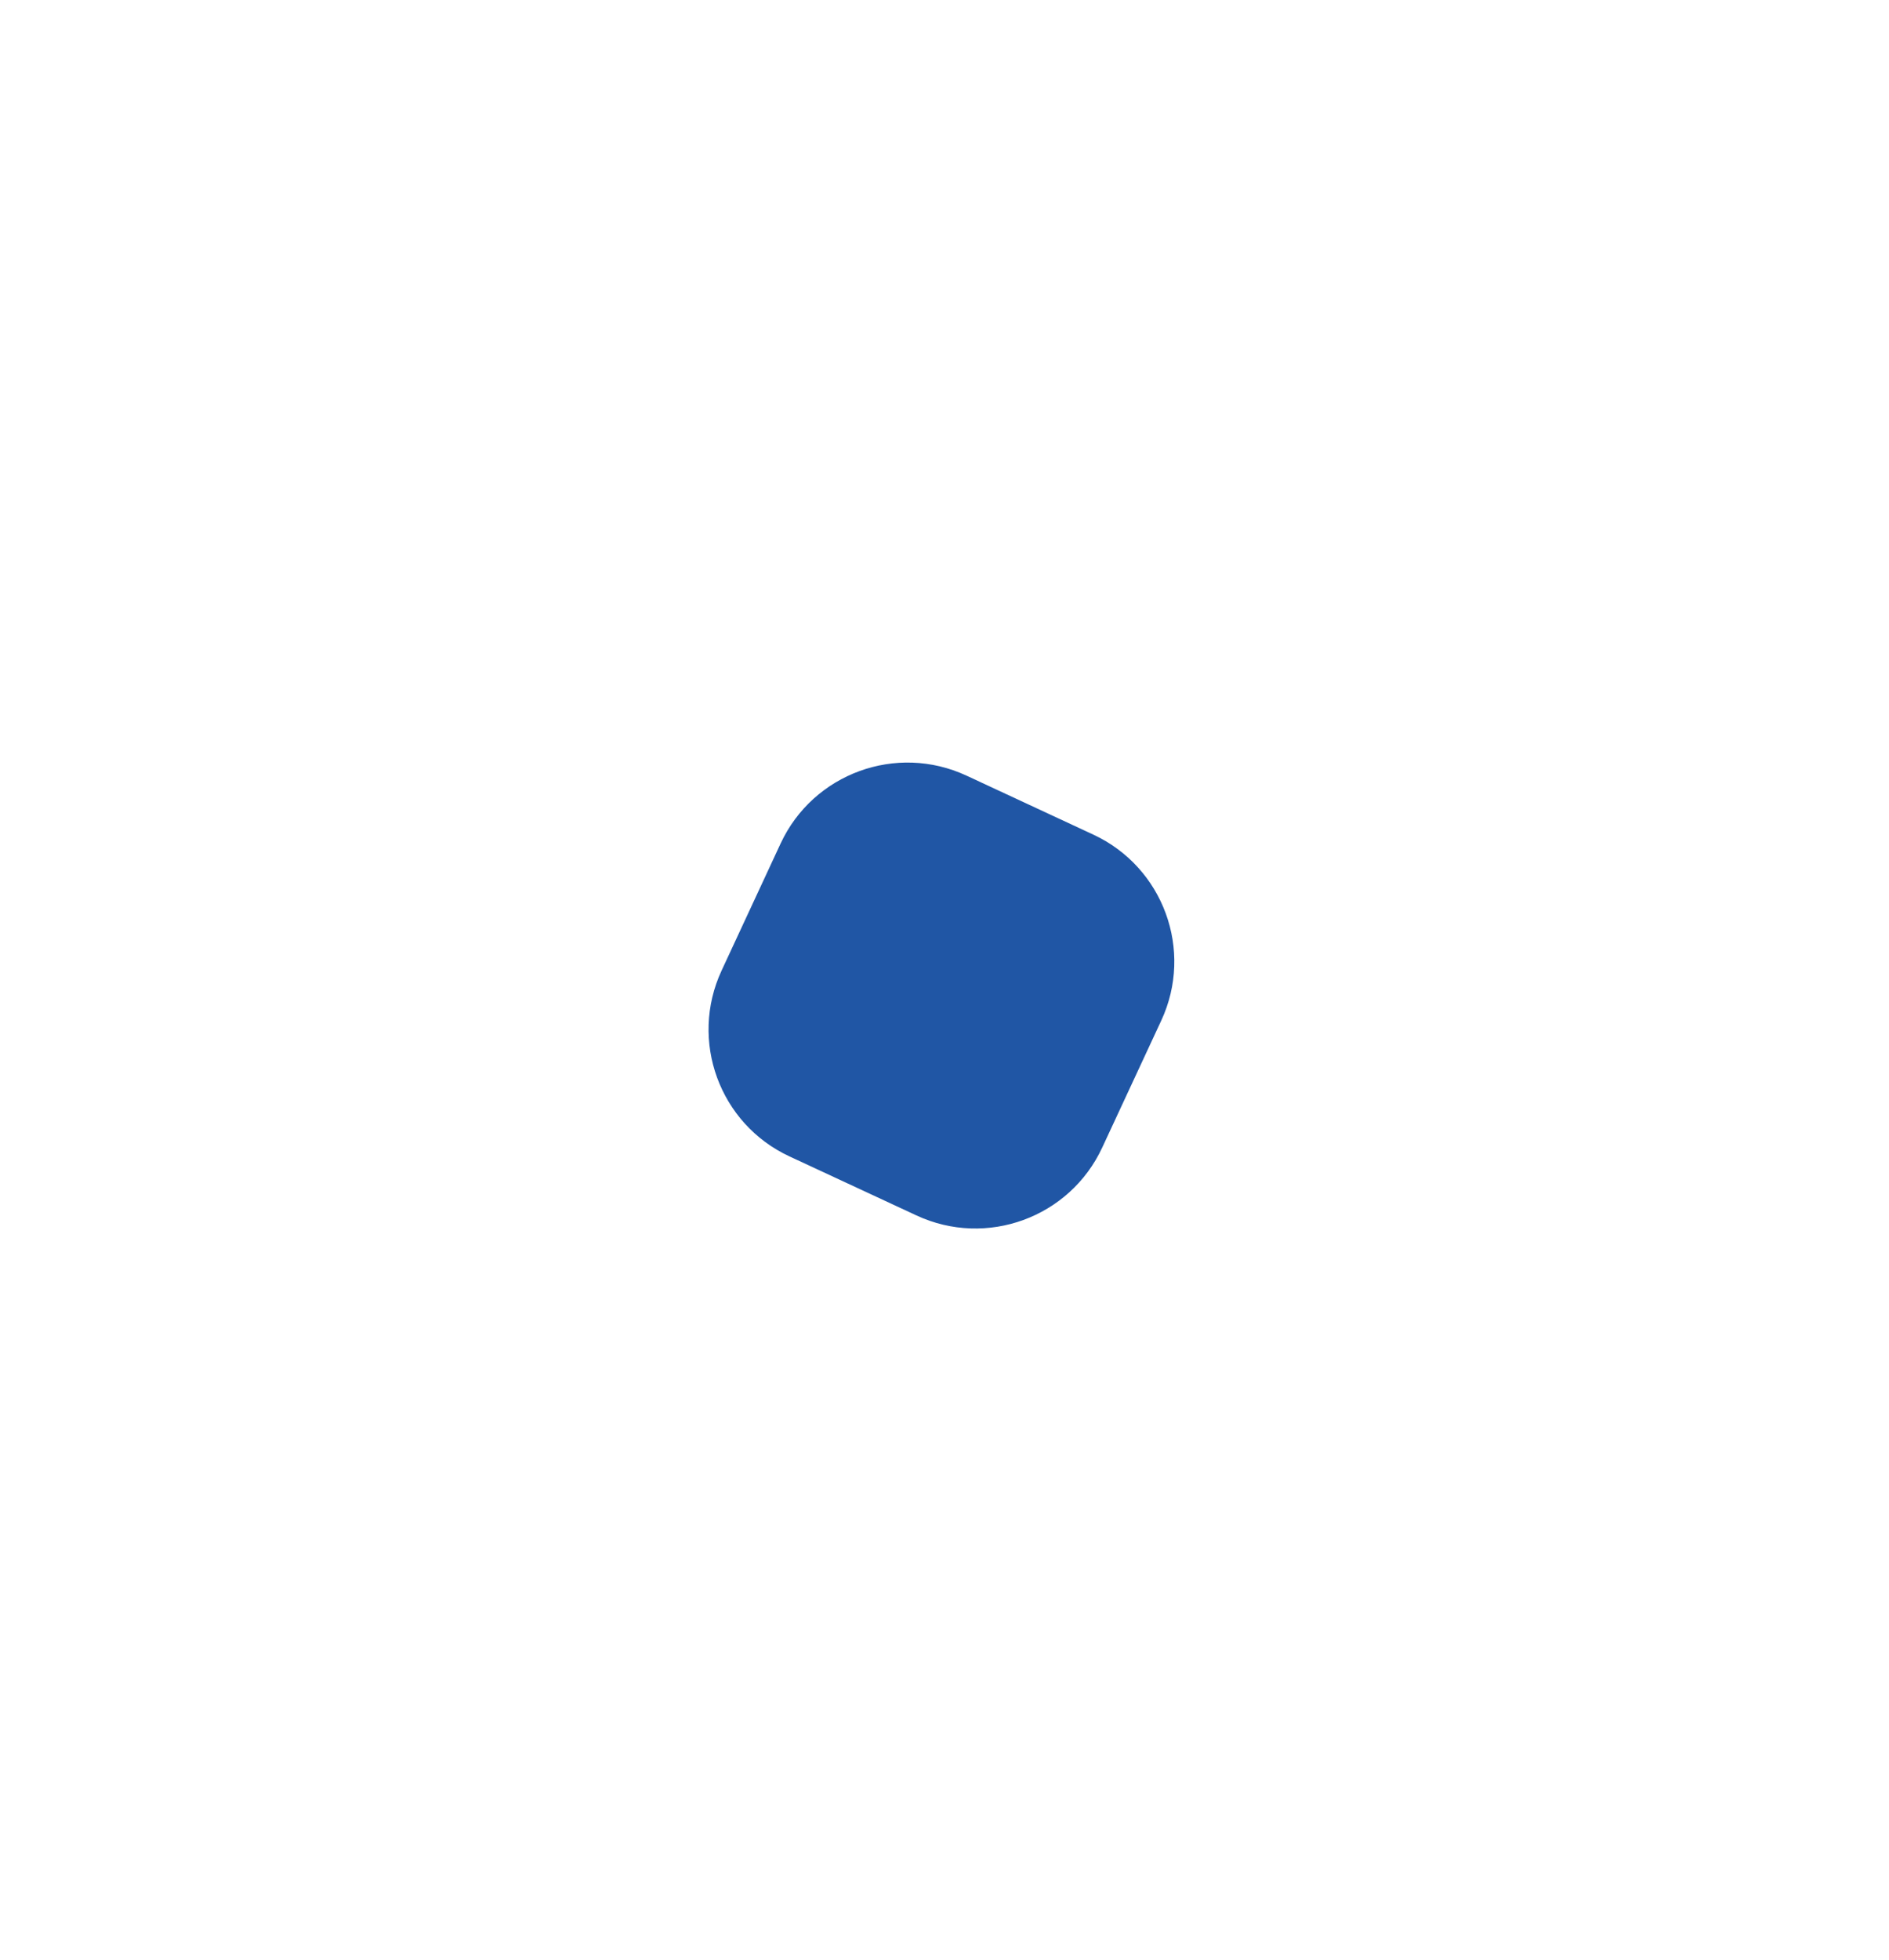<?xml version="1.0" encoding="UTF-8"?> <svg xmlns="http://www.w3.org/2000/svg" width="27" height="28" viewBox="0 0 27 28" fill="none"> <g filter="url(#filter0_d)"> <path d="M11.157 12.053C11.623 11.051 12.812 10.617 13.814 11.082L15.627 11.925C16.629 12.391 17.064 13.58 16.598 14.582L15.755 16.395C15.29 17.397 14.1 17.832 13.099 17.366L11.285 16.523C10.283 16.058 9.849 14.868 10.314 13.867L11.157 12.053Z" fill="#2056A5"></path> </g> <defs> <filter id="filter0_d" x="0.129" y="0.895" width="26.658" height="26.658" filterUnits="userSpaceOnUse" color-interpolation-filters="sRGB"> <feFlood flood-opacity="0" result="BackgroundImageFix"></feFlood> <feColorMatrix in="SourceAlpha" type="matrix" values="0 0 0 0 0 0 0 0 0 0 0 0 0 0 0 0 0 0 127 0"></feColorMatrix> <feOffset></feOffset> <feGaussianBlur stdDeviation="5"></feGaussianBlur> <feColorMatrix type="matrix" values="0 0 0 0 0.265 0 0 0 0 0.369 0 0 0 0 0.521 0 0 0 0.2 0"></feColorMatrix> <feBlend mode="normal" in2="BackgroundImageFix" result="effect1_dropShadow"></feBlend> <feBlend mode="normal" in="SourceGraphic" in2="effect1_dropShadow" result="shape"></feBlend> </filter> </defs> </svg> 